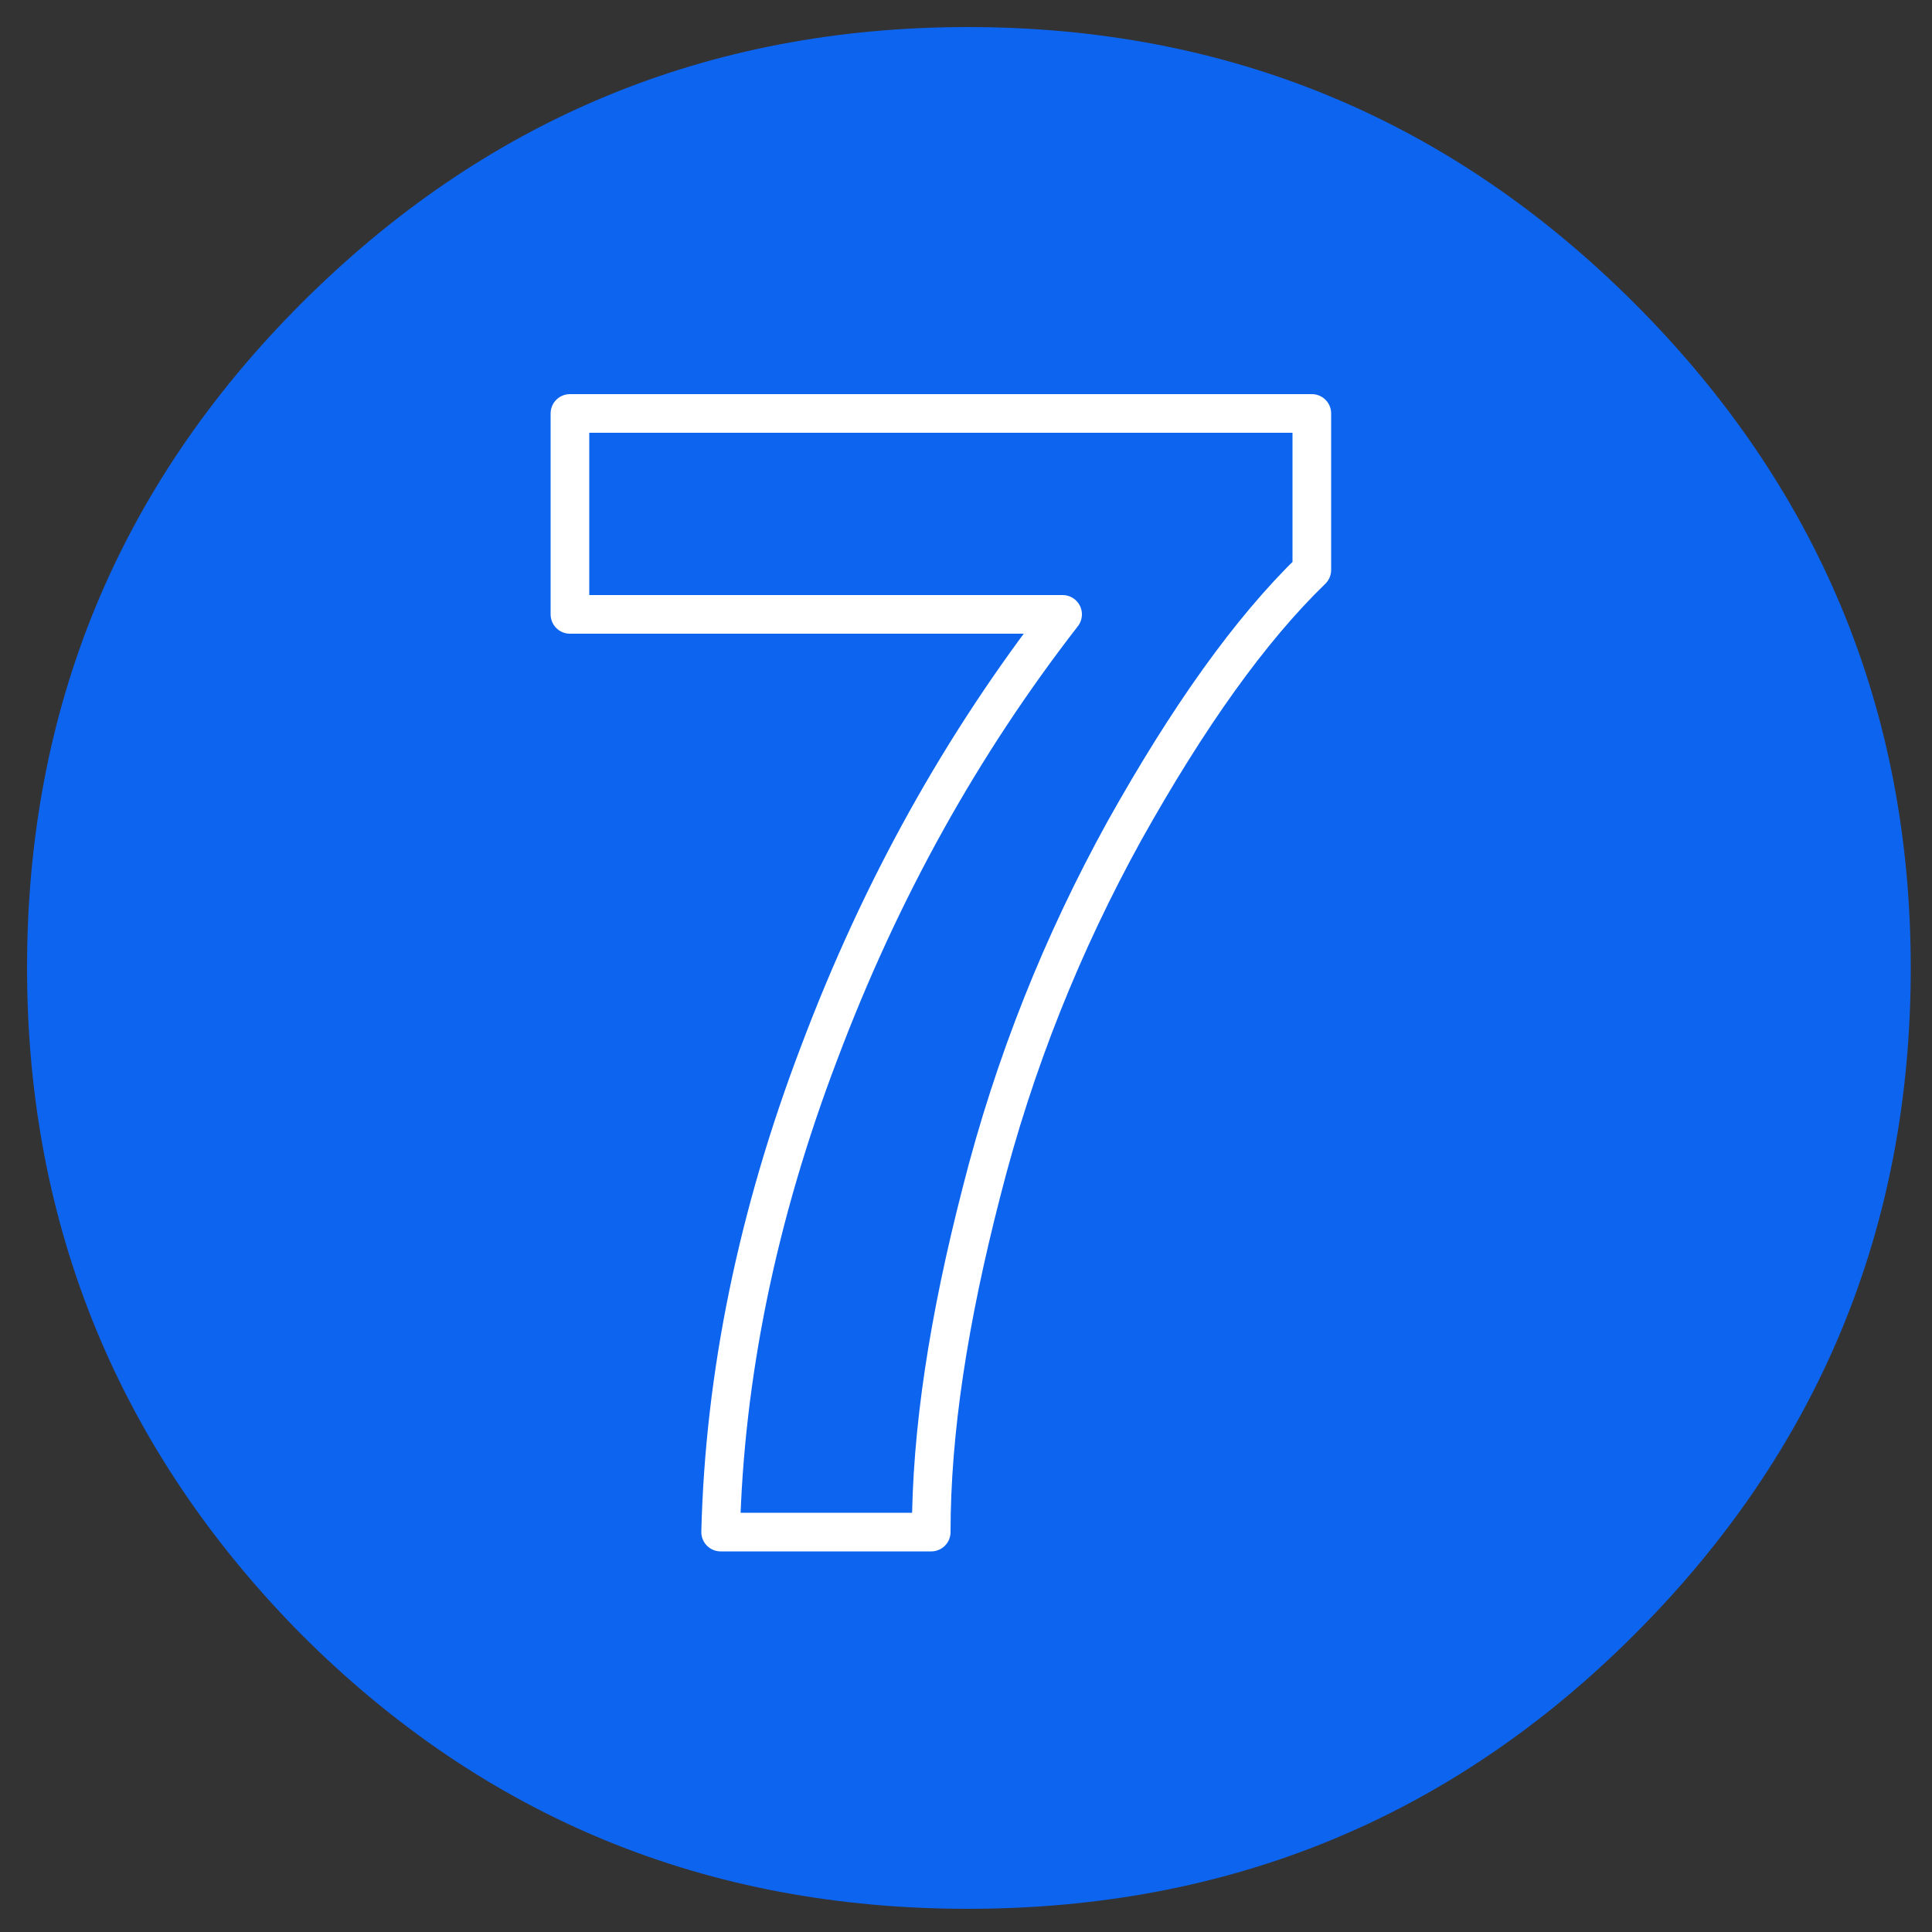<?xml version="1.0" encoding="utf-8"?>
<!-- Generator: Adobe Illustrator 26.5.3, SVG Export Plug-In . SVG Version: 6.00 Build 0)  -->
<svg version="1.1" id="Layer_1" xmlns="http://www.w3.org/2000/svg" xmlns:xlink="http://www.w3.org/1999/xlink" x="0px" y="0px"
	 viewBox="0 0 100 100" style="enable-background:new 0 0 100 100;" xml:space="preserve">
<rect x="0" y="0" width="100" height="100" fill="#333333" stroke="none"/>
<style type="text/css">
	.st0{fill:#0D64EF;}
	.st1{fill:none;stroke:#FFFFFF;stroke-width:2;stroke-linecap:round;stroke-linejoin:round;}
</style>
<g transform="matrix( 1, 0, 0, 1, 0,0) ">
	<g>
		<g id="Layer2_0_FILL">
			<path class="st0" d="M84.6,84.6c9.5-9.5,14.3-21,14.3-34.5c0-13.4-4.8-24.9-14.3-34.4c-9.5-9.5-21-14.3-34.5-14.3
				s-25,4.8-34.5,14.3c-9.5,9.5-14.2,21-14.2,34.4s4.8,25,14.2,34.5c9.5,9.5,21,14.2,34.5,14.2S75.1,94.1,84.6,84.6z"/>
		</g>
	</g>
</g>
<g transform="matrix( 1, 0, 0, 1, 0,0) ">
	<g>
		<path id="Layer1_0_1_STROKES" class="st1" d="M29.5,31.8V21.4h38.4v8.1c-3.2,3.1-6.4,7.6-9.7,13.5C55,48.8,52.5,55,50.8,61.7
			c-1.7,6.6-2.6,12.4-2.6,17.6H37.3c0.2-8.1,1.9-16.4,5.1-24.8c3.2-8.5,7.4-16,12.6-22.7H29.5z"/>
	</g>
</g>
</svg>
